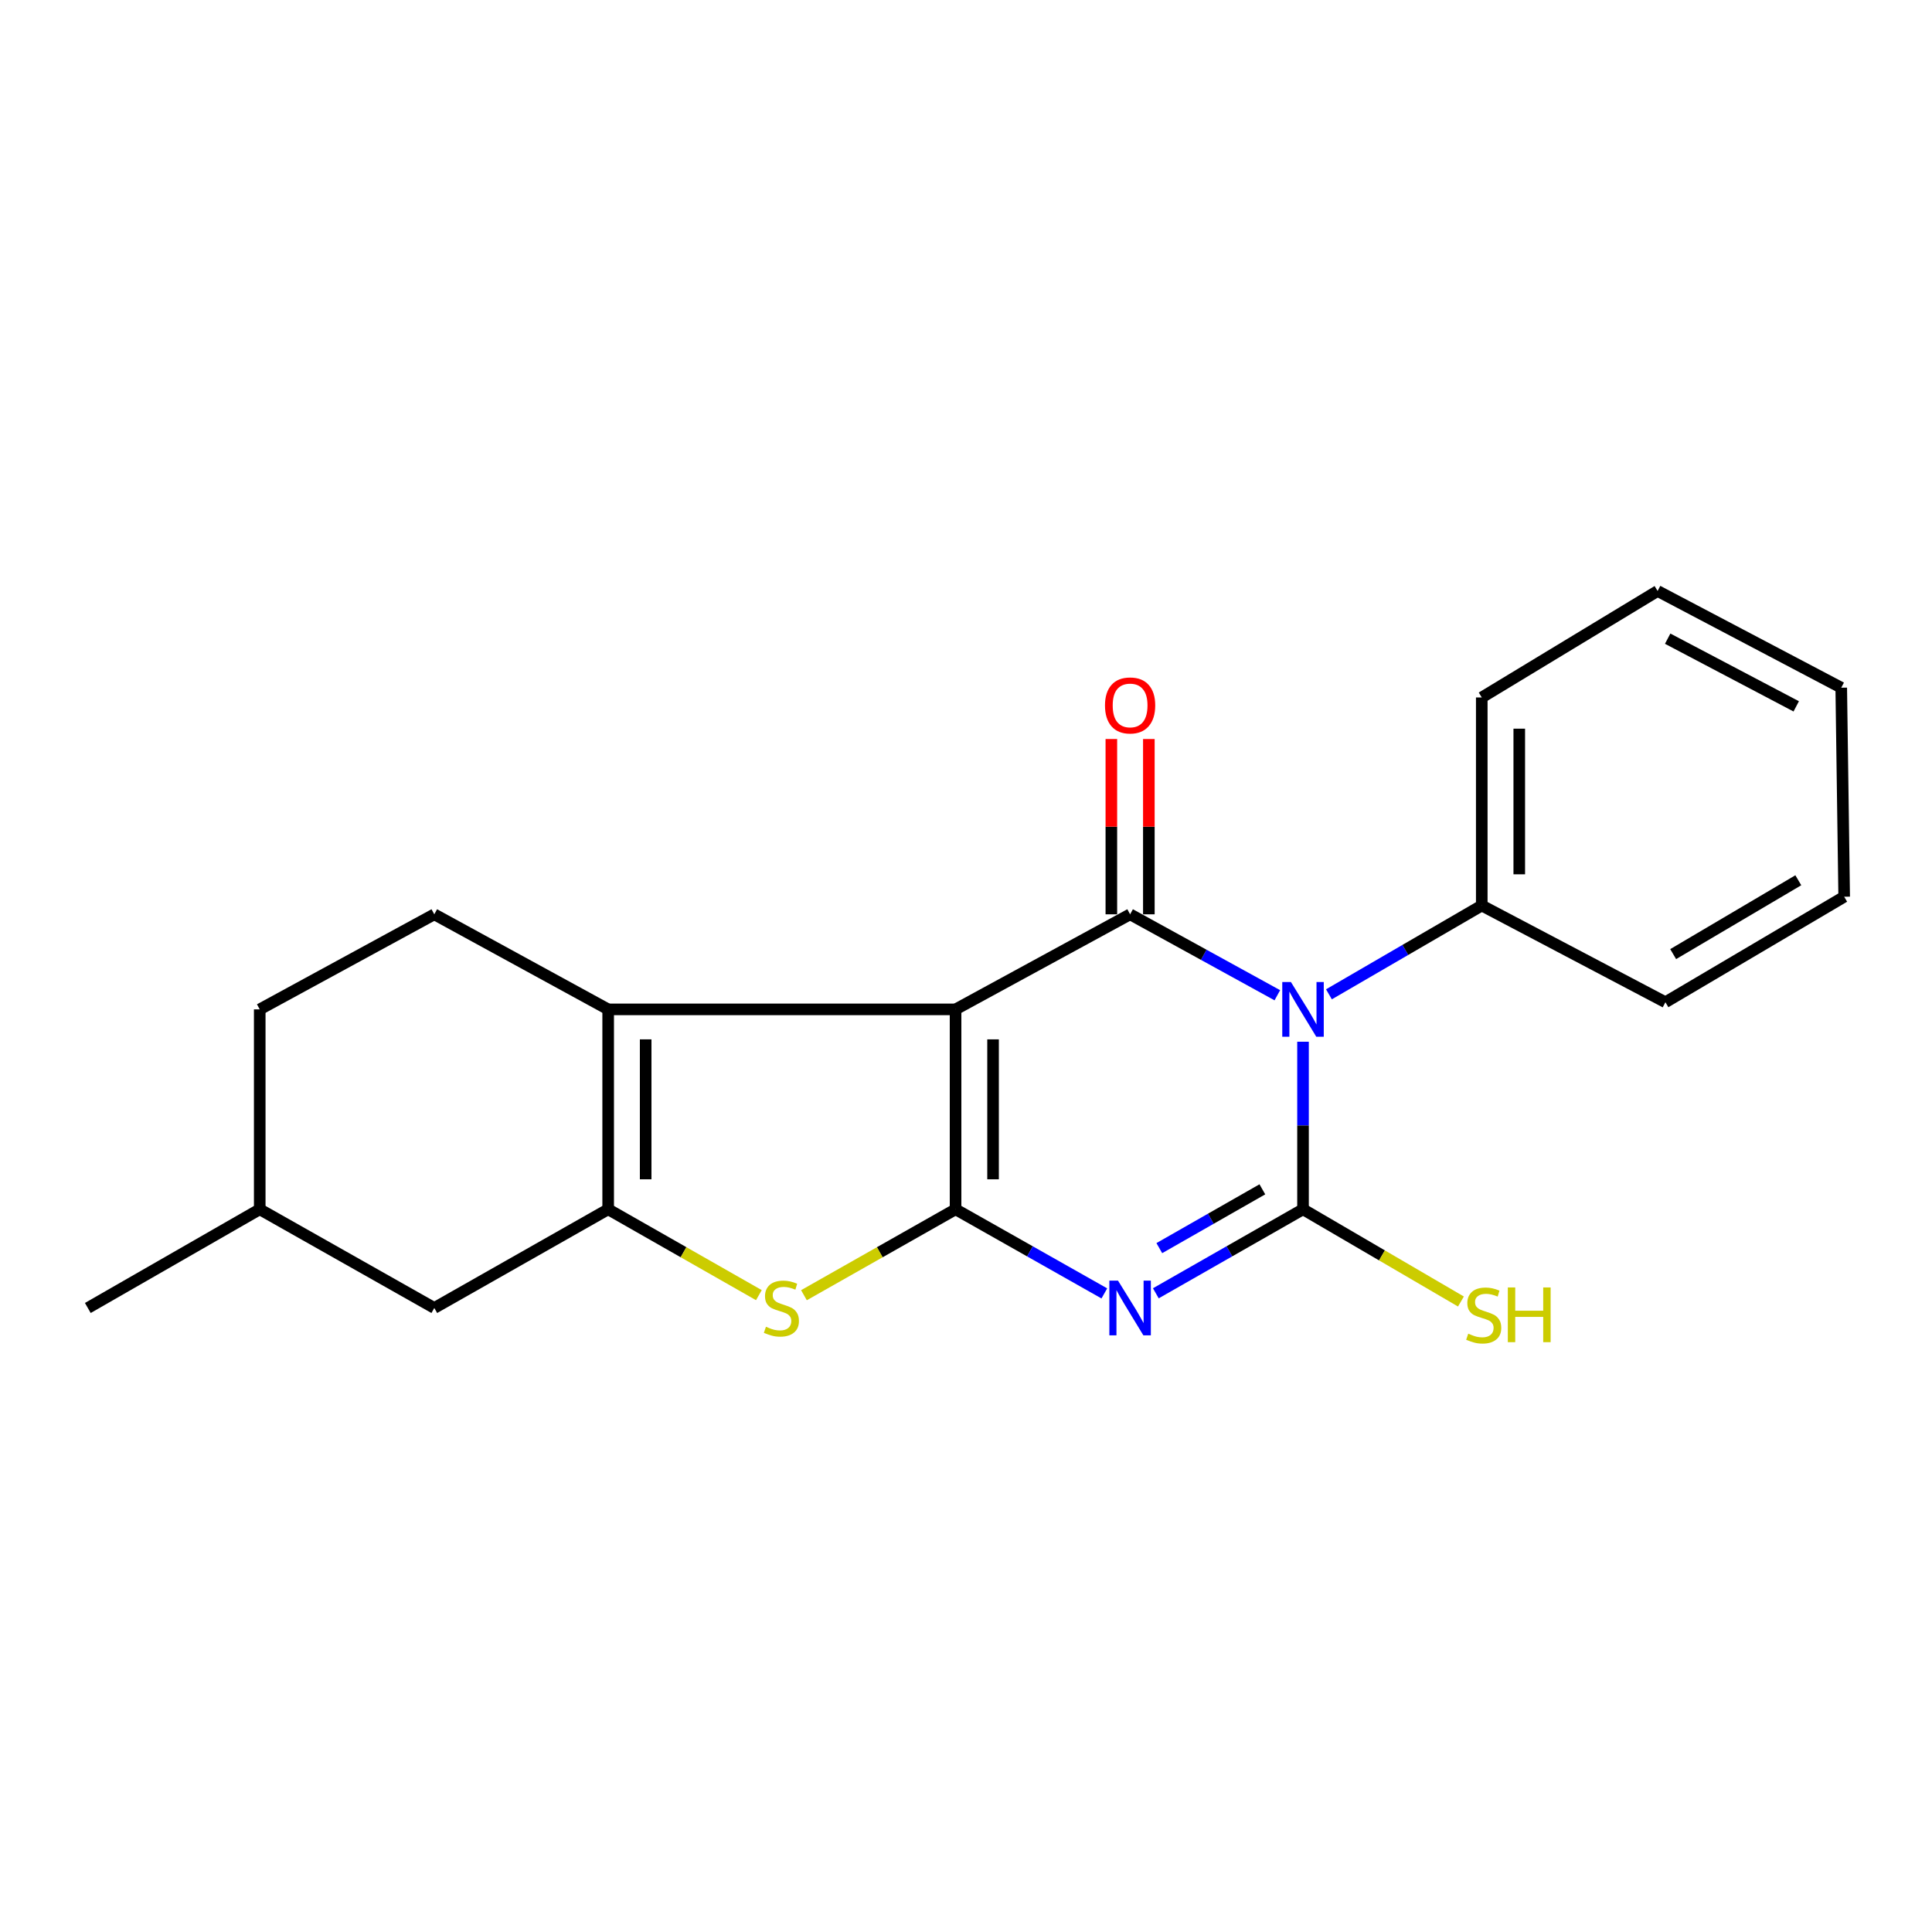 <?xml version='1.0' encoding='iso-8859-1'?>
<svg version='1.1' baseProfile='full'
              xmlns='http://www.w3.org/2000/svg'
                      xmlns:rdkit='http://www.rdkit.org/xml'
                      xmlns:xlink='http://www.w3.org/1999/xlink'
                  xml:space='preserve'
width='1000px' height='1000px' viewBox='0 0 1000 1000'>
<!-- END OF HEADER -->
<rect style='opacity:1.0;fill:#FFFFFF;stroke:none' width='1000' height='1000' x='0' y='0'> </rect>
<path class='bond-0' d='M 494.598,522.452 L 494.598,625.927' style='fill:none;fill-rule:evenodd;stroke:#000000;stroke-width:6px;stroke-linecap:butt;stroke-linejoin:miter;stroke-opacity:1' />
<path class='bond-0' d='M 514.007,537.973 L 514.007,610.406' style='fill:none;fill-rule:evenodd;stroke:#000000;stroke-width:6px;stroke-linecap:butt;stroke-linejoin:miter;stroke-opacity:1' />
<path class='bond-4' d='M 494.598,522.452 L 584.939,473.248' style='fill:none;fill-rule:evenodd;stroke:#000000;stroke-width:6px;stroke-linecap:butt;stroke-linejoin:miter;stroke-opacity:1' />
<path class='bond-5' d='M 494.598,522.452 L 314.787,522.452' style='fill:none;fill-rule:evenodd;stroke:#000000;stroke-width:6px;stroke-linecap:butt;stroke-linejoin:miter;stroke-opacity:1' />
<path class='bond-2' d='M 494.598,625.927 L 533.101,647.698' style='fill:none;fill-rule:evenodd;stroke:#000000;stroke-width:6px;stroke-linecap:butt;stroke-linejoin:miter;stroke-opacity:1' />
<path class='bond-2' d='M 533.101,647.698 L 571.605,669.468' style='fill:none;fill-rule:evenodd;stroke:#0000FF;stroke-width:6px;stroke-linecap:butt;stroke-linejoin:miter;stroke-opacity:1' />
<path class='bond-7' d='M 494.598,625.927 L 455.359,648.161' style='fill:none;fill-rule:evenodd;stroke:#000000;stroke-width:6px;stroke-linecap:butt;stroke-linejoin:miter;stroke-opacity:1' />
<path class='bond-7' d='M 455.359,648.161 L 416.12,670.395' style='fill:none;fill-rule:evenodd;stroke:#CCCC00;stroke-width:6px;stroke-linecap:butt;stroke-linejoin:miter;stroke-opacity:1' />
<path class='bond-1' d='M 661.147,515.143 L 623.043,494.196' style='fill:none;fill-rule:evenodd;stroke:#0000FF;stroke-width:6px;stroke-linecap:butt;stroke-linejoin:miter;stroke-opacity:1' />
<path class='bond-1' d='M 623.043,494.196 L 584.939,473.248' style='fill:none;fill-rule:evenodd;stroke:#000000;stroke-width:6px;stroke-linecap:butt;stroke-linejoin:miter;stroke-opacity:1' />
<path class='bond-3' d='M 674.44,539.198 L 674.44,582.563' style='fill:none;fill-rule:evenodd;stroke:#0000FF;stroke-width:6px;stroke-linecap:butt;stroke-linejoin:miter;stroke-opacity:1' />
<path class='bond-3' d='M 674.44,582.563 L 674.44,625.927' style='fill:none;fill-rule:evenodd;stroke:#000000;stroke-width:6px;stroke-linecap:butt;stroke-linejoin:miter;stroke-opacity:1' />
<path class='bond-9' d='M 687.855,514.657 L 727.408,491.677' style='fill:none;fill-rule:evenodd;stroke:#0000FF;stroke-width:6px;stroke-linecap:butt;stroke-linejoin:miter;stroke-opacity:1' />
<path class='bond-9' d='M 727.408,491.677 L 766.96,468.697' style='fill:none;fill-rule:evenodd;stroke:#000000;stroke-width:6px;stroke-linecap:butt;stroke-linejoin:miter;stroke-opacity:1' />
<path class='bond-22' d='M 598.256,669.408 L 636.348,647.668' style='fill:none;fill-rule:evenodd;stroke:#0000FF;stroke-width:6px;stroke-linecap:butt;stroke-linejoin:miter;stroke-opacity:1' />
<path class='bond-22' d='M 636.348,647.668 L 674.44,625.927' style='fill:none;fill-rule:evenodd;stroke:#000000;stroke-width:6px;stroke-linecap:butt;stroke-linejoin:miter;stroke-opacity:1' />
<path class='bond-22' d='M 600.062,646.028 L 626.727,630.81' style='fill:none;fill-rule:evenodd;stroke:#0000FF;stroke-width:6px;stroke-linecap:butt;stroke-linejoin:miter;stroke-opacity:1' />
<path class='bond-22' d='M 626.727,630.81 L 653.392,615.592' style='fill:none;fill-rule:evenodd;stroke:#000000;stroke-width:6px;stroke-linecap:butt;stroke-linejoin:miter;stroke-opacity:1' />
<path class='bond-12' d='M 674.44,625.927 L 715.308,649.794' style='fill:none;fill-rule:evenodd;stroke:#000000;stroke-width:6px;stroke-linecap:butt;stroke-linejoin:miter;stroke-opacity:1' />
<path class='bond-12' d='M 715.308,649.794 L 756.176,673.661' style='fill:none;fill-rule:evenodd;stroke:#CCCC00;stroke-width:6px;stroke-linecap:butt;stroke-linejoin:miter;stroke-opacity:1' />
<path class='bond-10' d='M 594.644,473.248 L 594.644,427.881' style='fill:none;fill-rule:evenodd;stroke:#000000;stroke-width:6px;stroke-linecap:butt;stroke-linejoin:miter;stroke-opacity:1' />
<path class='bond-10' d='M 594.644,427.881 L 594.644,382.514' style='fill:none;fill-rule:evenodd;stroke:#FF0000;stroke-width:6px;stroke-linecap:butt;stroke-linejoin:miter;stroke-opacity:1' />
<path class='bond-10' d='M 575.235,473.248 L 575.235,427.881' style='fill:none;fill-rule:evenodd;stroke:#000000;stroke-width:6px;stroke-linecap:butt;stroke-linejoin:miter;stroke-opacity:1' />
<path class='bond-10' d='M 575.235,427.881 L 575.235,382.514' style='fill:none;fill-rule:evenodd;stroke:#FF0000;stroke-width:6px;stroke-linecap:butt;stroke-linejoin:miter;stroke-opacity:1' />
<path class='bond-6' d='M 314.787,522.452 L 314.787,625.927' style='fill:none;fill-rule:evenodd;stroke:#000000;stroke-width:6px;stroke-linecap:butt;stroke-linejoin:miter;stroke-opacity:1' />
<path class='bond-6' d='M 334.197,537.973 L 334.197,610.406' style='fill:none;fill-rule:evenodd;stroke:#000000;stroke-width:6px;stroke-linecap:butt;stroke-linejoin:miter;stroke-opacity:1' />
<path class='bond-8' d='M 314.787,522.452 L 224.79,473.248' style='fill:none;fill-rule:evenodd;stroke:#000000;stroke-width:6px;stroke-linecap:butt;stroke-linejoin:miter;stroke-opacity:1' />
<path class='bond-11' d='M 314.787,625.927 L 224.79,677.008' style='fill:none;fill-rule:evenodd;stroke:#000000;stroke-width:6px;stroke-linecap:butt;stroke-linejoin:miter;stroke-opacity:1' />
<path class='bond-21' d='M 314.787,625.927 L 353.789,648.146' style='fill:none;fill-rule:evenodd;stroke:#000000;stroke-width:6px;stroke-linecap:butt;stroke-linejoin:miter;stroke-opacity:1' />
<path class='bond-21' d='M 353.789,648.146 L 392.79,670.365' style='fill:none;fill-rule:evenodd;stroke:#CCCC00;stroke-width:6px;stroke-linecap:butt;stroke-linejoin:miter;stroke-opacity:1' />
<path class='bond-13' d='M 224.79,473.248 L 134.438,522.452' style='fill:none;fill-rule:evenodd;stroke:#000000;stroke-width:6px;stroke-linecap:butt;stroke-linejoin:miter;stroke-opacity:1' />
<path class='bond-15' d='M 766.96,468.697 L 766.96,361.005' style='fill:none;fill-rule:evenodd;stroke:#000000;stroke-width:6px;stroke-linecap:butt;stroke-linejoin:miter;stroke-opacity:1' />
<path class='bond-15' d='M 786.37,452.543 L 786.37,377.159' style='fill:none;fill-rule:evenodd;stroke:#000000;stroke-width:6px;stroke-linecap:butt;stroke-linejoin:miter;stroke-opacity:1' />
<path class='bond-16' d='M 766.96,468.697 L 862.015,518.753' style='fill:none;fill-rule:evenodd;stroke:#000000;stroke-width:6px;stroke-linecap:butt;stroke-linejoin:miter;stroke-opacity:1' />
<path class='bond-23' d='M 224.79,677.008 L 134.438,625.927' style='fill:none;fill-rule:evenodd;stroke:#000000;stroke-width:6px;stroke-linecap:butt;stroke-linejoin:miter;stroke-opacity:1' />
<path class='bond-14' d='M 134.438,522.452 L 134.438,625.927' style='fill:none;fill-rule:evenodd;stroke:#000000;stroke-width:6px;stroke-linecap:butt;stroke-linejoin:miter;stroke-opacity:1' />
<path class='bond-17' d='M 134.438,625.927 L 45.455,677.008' style='fill:none;fill-rule:evenodd;stroke:#000000;stroke-width:6px;stroke-linecap:butt;stroke-linejoin:miter;stroke-opacity:1' />
<path class='bond-19' d='M 766.96,361.005 L 857.971,305.892' style='fill:none;fill-rule:evenodd;stroke:#000000;stroke-width:6px;stroke-linecap:butt;stroke-linejoin:miter;stroke-opacity:1' />
<path class='bond-18' d='M 862.015,518.753 L 954.545,464.147' style='fill:none;fill-rule:evenodd;stroke:#000000;stroke-width:6px;stroke-linecap:butt;stroke-linejoin:miter;stroke-opacity:1' />
<path class='bond-18' d='M 866.029,493.846 L 930.801,455.621' style='fill:none;fill-rule:evenodd;stroke:#000000;stroke-width:6px;stroke-linecap:butt;stroke-linejoin:miter;stroke-opacity:1' />
<path class='bond-20' d='M 954.545,464.147 L 953.025,355.948' style='fill:none;fill-rule:evenodd;stroke:#000000;stroke-width:6px;stroke-linecap:butt;stroke-linejoin:miter;stroke-opacity:1' />
<path class='bond-24' d='M 857.971,305.892 L 953.025,355.948' style='fill:none;fill-rule:evenodd;stroke:#000000;stroke-width:6px;stroke-linecap:butt;stroke-linejoin:miter;stroke-opacity:1' />
<path class='bond-24' d='M 863.185,330.574 L 929.723,365.613' style='fill:none;fill-rule:evenodd;stroke:#000000;stroke-width:6px;stroke-linecap:butt;stroke-linejoin:miter;stroke-opacity:1' />
<path  class='atom-2' d='M 668.18 508.292
L 677.46 523.292
Q 678.38 524.772, 679.86 527.452
Q 681.34 530.132, 681.42 530.292
L 681.42 508.292
L 685.18 508.292
L 685.18 536.612
L 681.3 536.612
L 671.34 520.212
Q 670.18 518.292, 668.94 516.092
Q 667.74 513.892, 667.38 513.212
L 667.38 536.612
L 663.7 536.612
L 663.7 508.292
L 668.18 508.292
' fill='#0000FF'/>
<path  class='atom-3' d='M 578.679 662.848
L 587.959 677.848
Q 588.879 679.328, 590.359 682.008
Q 591.839 684.688, 591.919 684.848
L 591.919 662.848
L 595.679 662.848
L 595.679 691.168
L 591.799 691.168
L 581.839 674.768
Q 580.679 672.848, 579.439 670.648
Q 578.239 668.448, 577.879 667.768
L 577.879 691.168
L 574.199 691.168
L 574.199 662.848
L 578.679 662.848
' fill='#0000FF'/>
<path  class='atom-8' d='M 396.45 686.728
Q 396.77 686.848, 398.09 687.408
Q 399.41 687.968, 400.85 688.328
Q 402.33 688.648, 403.77 688.648
Q 406.45 688.648, 408.01 687.368
Q 409.57 686.048, 409.57 683.768
Q 409.57 682.208, 408.77 681.248
Q 408.01 680.288, 406.81 679.768
Q 405.61 679.248, 403.61 678.648
Q 401.09 677.888, 399.57 677.168
Q 398.09 676.448, 397.01 674.928
Q 395.97 673.408, 395.97 670.848
Q 395.97 667.288, 398.37 665.088
Q 400.81 662.888, 405.61 662.888
Q 408.89 662.888, 412.61 664.448
L 411.69 667.528
Q 408.29 666.128, 405.73 666.128
Q 402.97 666.128, 401.45 667.288
Q 399.93 668.408, 399.97 670.368
Q 399.97 671.888, 400.73 672.808
Q 401.53 673.728, 402.65 674.248
Q 403.81 674.768, 405.73 675.368
Q 408.29 676.168, 409.81 676.968
Q 411.33 677.768, 412.41 679.408
Q 413.53 681.008, 413.53 683.768
Q 413.53 687.688, 410.89 689.808
Q 408.29 691.888, 403.93 691.888
Q 401.41 691.888, 399.49 691.328
Q 397.61 690.808, 395.37 689.888
L 396.45 686.728
' fill='#CCCC00'/>
<path  class='atom-11' d='M 571.939 365.129
Q 571.939 358.329, 575.299 354.529
Q 578.659 350.729, 584.939 350.729
Q 591.219 350.729, 594.579 354.529
Q 597.939 358.329, 597.939 365.129
Q 597.939 372.009, 594.539 375.929
Q 591.139 379.809, 584.939 379.809
Q 578.699 379.809, 575.299 375.929
Q 571.939 372.049, 571.939 365.129
M 584.939 376.609
Q 589.259 376.609, 591.579 373.729
Q 593.939 370.809, 593.939 365.129
Q 593.939 359.569, 591.579 356.769
Q 589.259 353.929, 584.939 353.929
Q 580.619 353.929, 578.259 356.729
Q 575.939 359.529, 575.939 365.129
Q 575.939 370.849, 578.259 373.729
Q 580.619 376.609, 584.939 376.609
' fill='#FF0000'/>
<path  class='atom-13' d='M 759.963 690.304
Q 760.283 690.424, 761.603 690.984
Q 762.923 691.544, 764.363 691.904
Q 765.843 692.224, 767.283 692.224
Q 769.963 692.224, 771.523 690.944
Q 773.083 689.624, 773.083 687.344
Q 773.083 685.784, 772.283 684.824
Q 771.523 683.864, 770.323 683.344
Q 769.123 682.824, 767.123 682.224
Q 764.603 681.464, 763.083 680.744
Q 761.603 680.024, 760.523 678.504
Q 759.483 676.984, 759.483 674.424
Q 759.483 670.864, 761.883 668.664
Q 764.323 666.464, 769.123 666.464
Q 772.403 666.464, 776.123 668.024
L 775.203 671.104
Q 771.803 669.704, 769.243 669.704
Q 766.483 669.704, 764.963 670.864
Q 763.443 671.984, 763.483 673.944
Q 763.483 675.464, 764.243 676.384
Q 765.043 677.304, 766.163 677.824
Q 767.323 678.344, 769.243 678.944
Q 771.803 679.744, 773.323 680.544
Q 774.843 681.344, 775.923 682.984
Q 777.043 684.584, 777.043 687.344
Q 777.043 691.264, 774.403 693.384
Q 771.803 695.464, 767.443 695.464
Q 764.923 695.464, 763.003 694.904
Q 761.123 694.384, 758.883 693.464
L 759.963 690.304
' fill='#CCCC00'/>
<path  class='atom-13' d='M 780.443 666.384
L 784.283 666.384
L 784.283 678.424
L 798.763 678.424
L 798.763 666.384
L 802.603 666.384
L 802.603 694.704
L 798.763 694.704
L 798.763 681.624
L 784.283 681.624
L 784.283 694.704
L 780.443 694.704
L 780.443 666.384
' fill='#CCCC00'/>
</svg>
